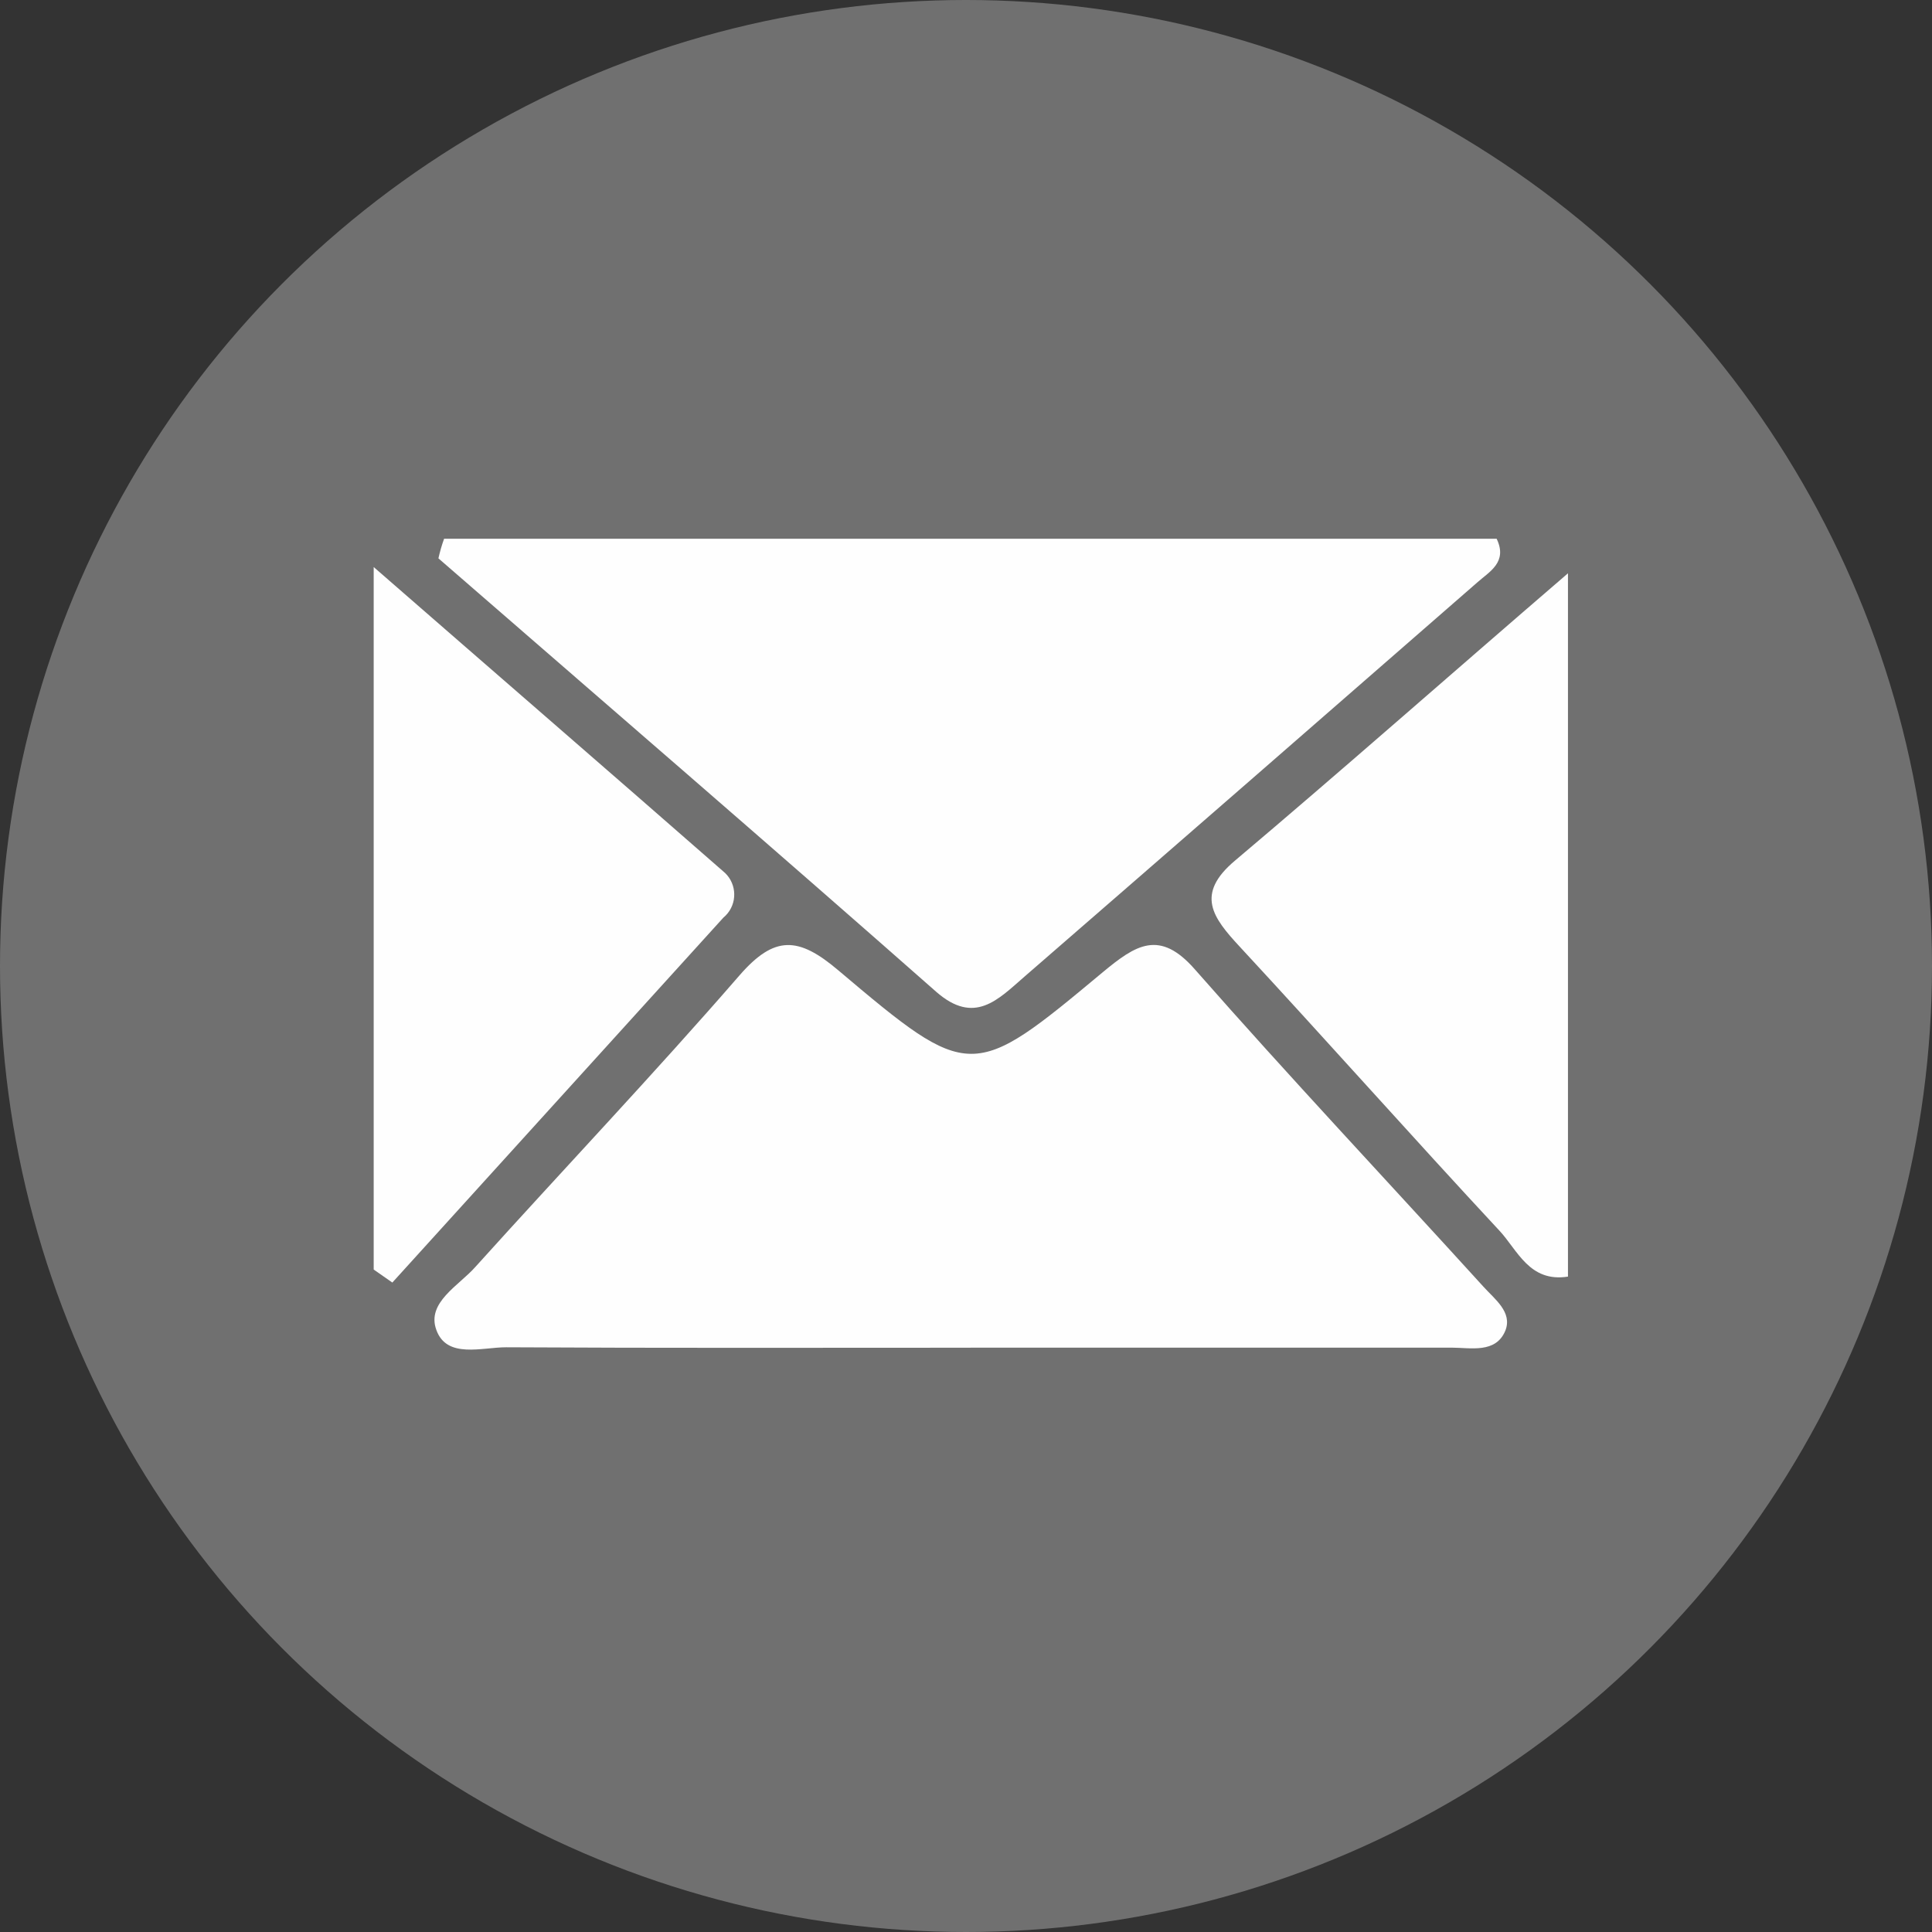 <?xml version="1.0" encoding="UTF-8"?><svg xmlns="http://www.w3.org/2000/svg" viewBox="0 0 26 26"><rect x="0" y="0" width="26" height="26" fill="#333333" stroke="none"/><g id="a"><circle cx="13" cy="13" r="13" style="fill:#707070; stroke-width:0px;"/></g><g id="b"><path d="M13.062,18.137c-2.081,0-4.168.006-6.249-.006-.327,0-.801.158-.941-.234-.135-.368.304-.596.526-.848,1.181-1.31,2.397-2.59,3.554-3.923.473-.544.795-.52,1.327-.07,1.777,1.502,1.806,1.491,3.56.029.444-.368.766-.585,1.245-.035,1.269,1.444,2.584,2.841,3.876,4.262.152.17.398.345.298.596-.129.31-.468.228-.725.228h-6.472Z" style="fill:#fefefe; stroke-width:0px;"/><path d="M5.976,7.25h14.165c.152.316-.099.444-.257.585-2.029,1.771-4.061,3.541-6.097,5.308-.357.31-.672.655-1.187.205-2.221-1.958-4.466-3.893-6.7-5.834.02-.089.045-.177.076-.263Z" style="fill:#fefefe; stroke-width:0px;"/><path d="M5.029,17.084V7.631c1.69,1.473,3.198,2.777,4.7,4.092.174.138.203.392.065.566-.018.022-.037.042-.059.06l-4.455,4.911c-.082-.059-.17-.117-.251-.175Z" style="fill:#fefefe; stroke-width:0px;"/><path d="M21.101,7.715v9.465c-.52.082-.678-.357-.924-.62-1.175-1.263-2.321-2.555-3.496-3.823-.357-.386-.602-.702-.059-1.157,1.426-1.204,2.829-2.444,4.478-3.864Z" style="fill:#fefefe; stroke-width:0px;"/></g></svg>
